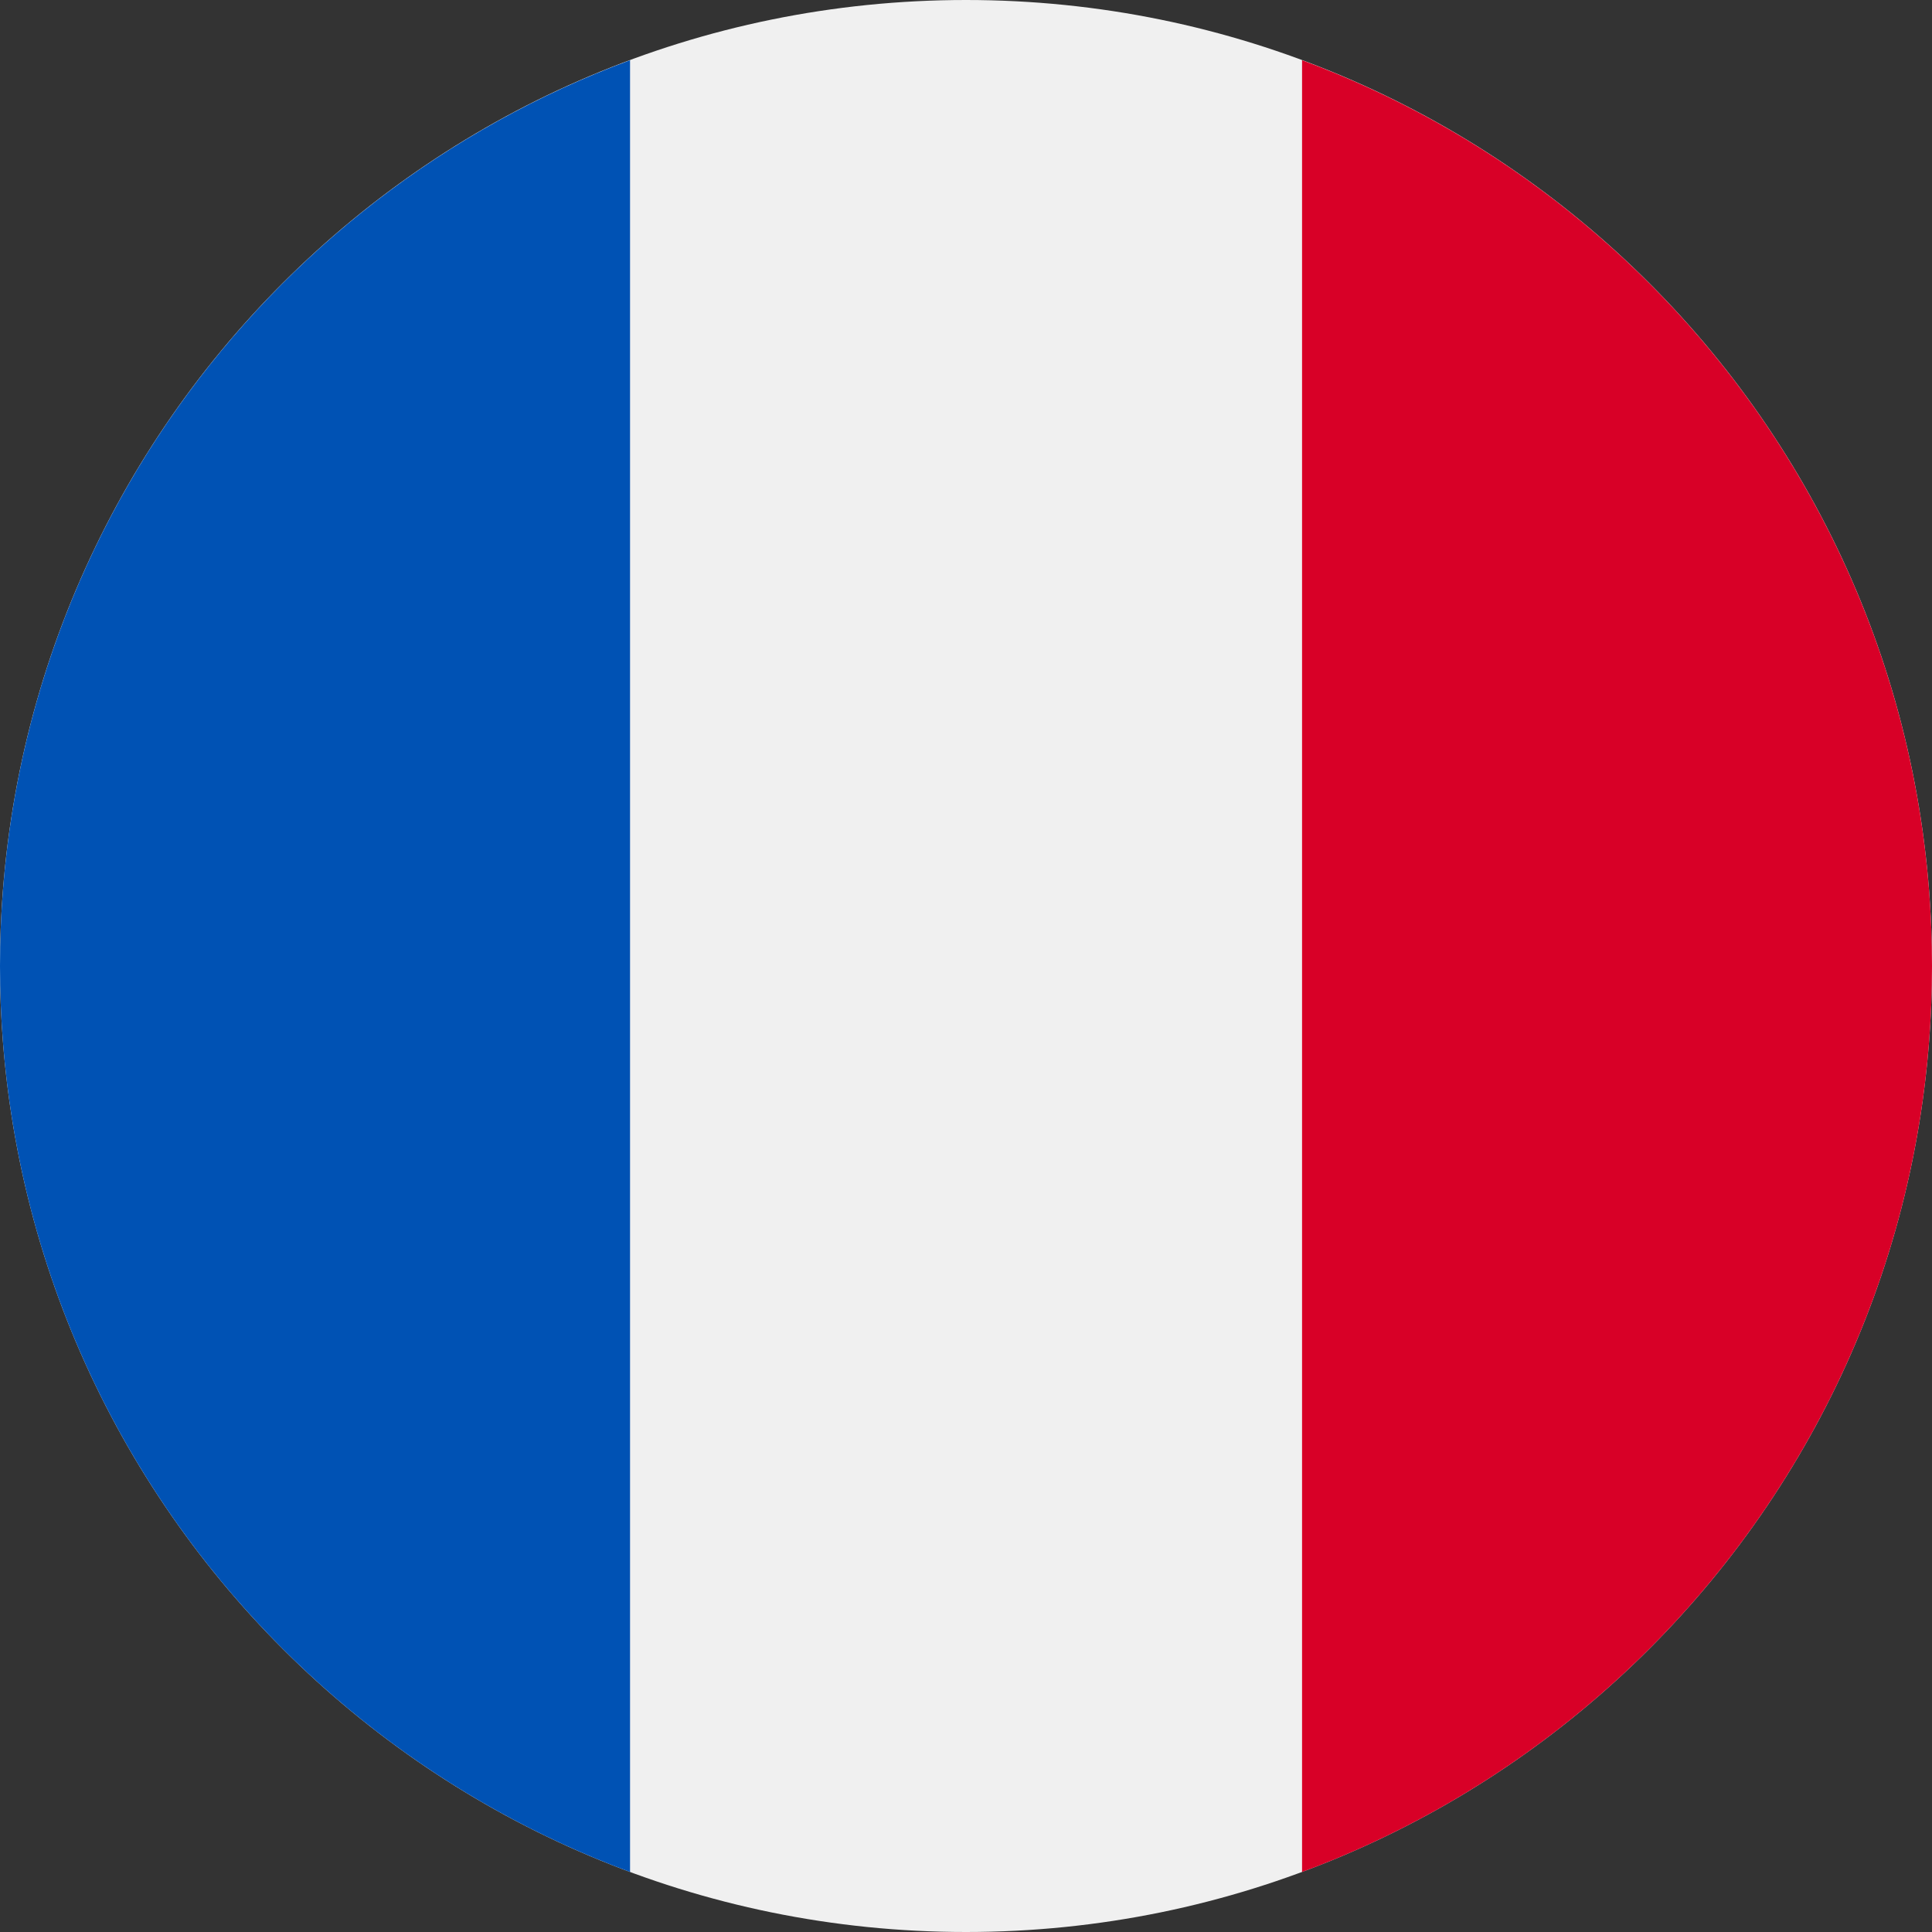 <svg width="18" height="18" viewBox="0 0 18 18" fill="none" xmlns="http://www.w3.org/2000/svg">
<rect x="0" y="0" width="18" height="18" fill="#333333" stroke="none"/>
<g clip-path="url(#clip0_866_914)">
<path d="M9 18C13.971 18 18 13.971 18 9C18 4.029 13.971 0 9 0C4.029 0 0 4.029 0 9C0 13.971 4.029 18 9 18Z" fill="#F0F0F0"/>
<path d="M18 9.001C18 5.131 15.558 1.832 12.131 0.561V17.441C15.558 16.169 18 12.87 18 9.001Z" fill="#D80027"/>
<path d="M0 9.001C0 12.87 2.442 16.169 5.87 17.441V0.561C2.442 1.832 0 5.131 0 9.001Z" fill="#0052B4"/>
</g>
<defs>
<clipPath id="clip0_866_914">
<rect width="18" height="18" fill="white"/>
</clipPath>
</defs>
</svg>
